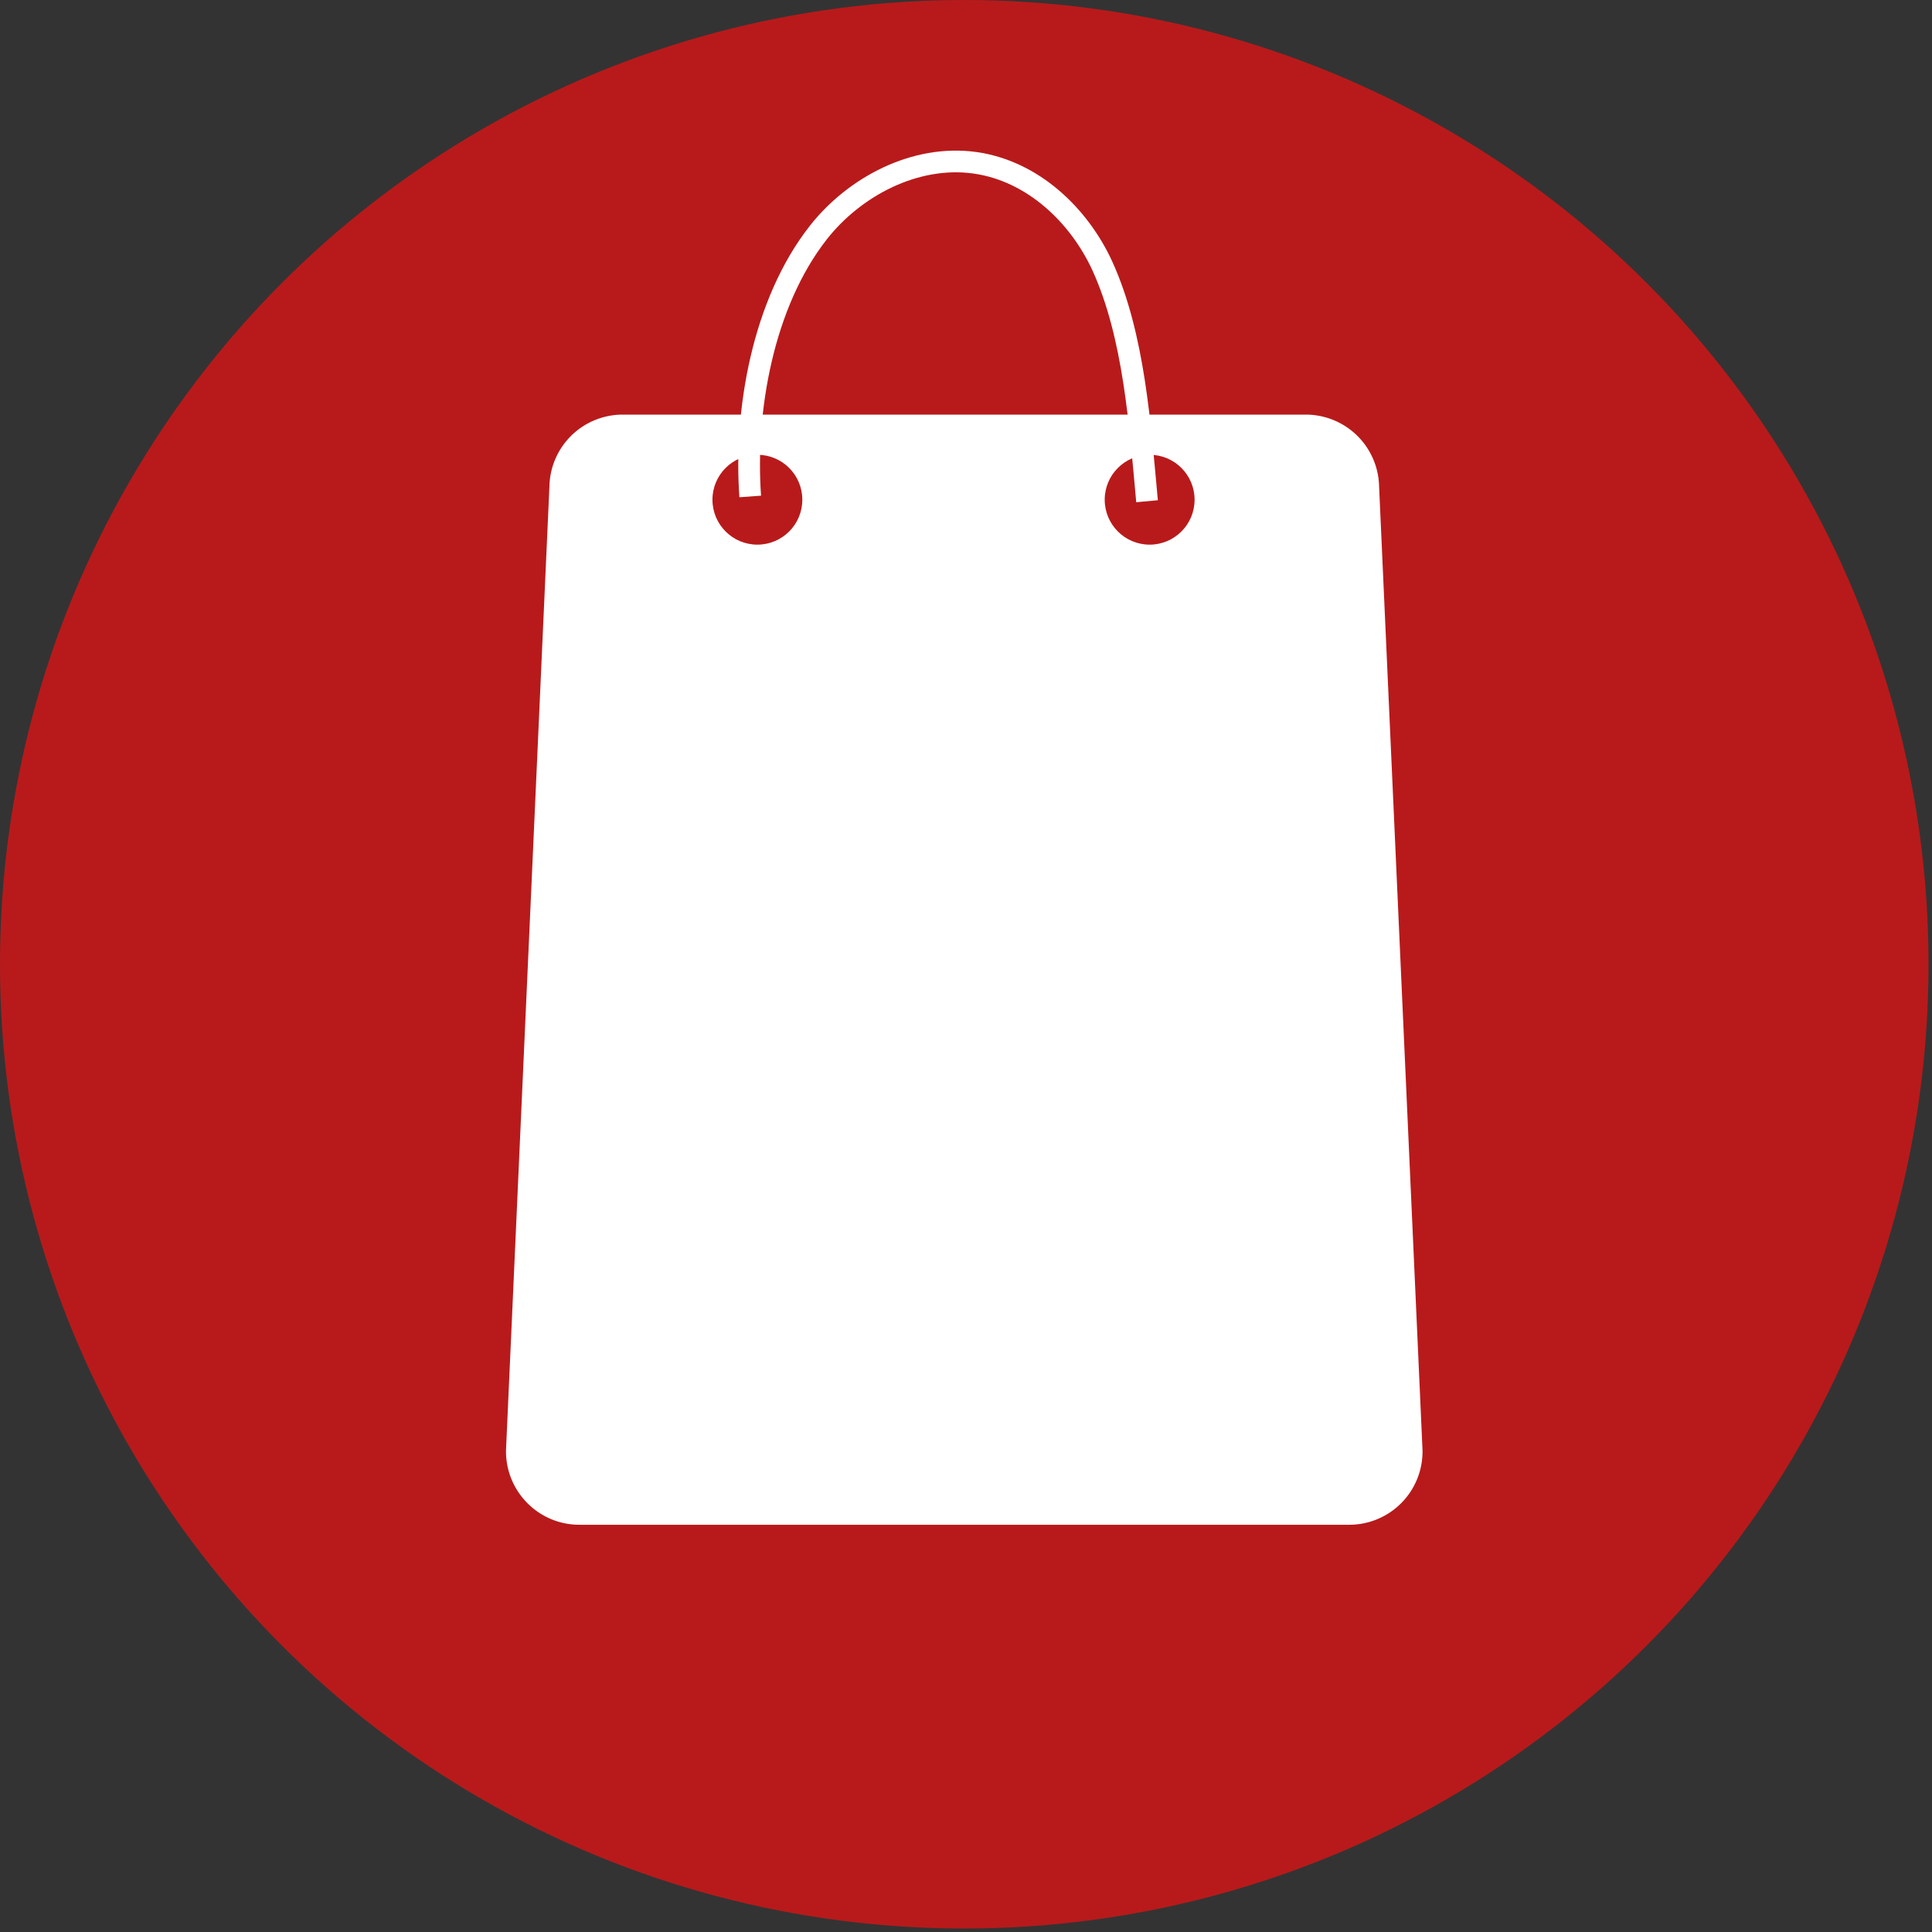 <?xml version="1.0" encoding="UTF-8" standalone="no"?><svg viewBox="0 0 89 89" xmlns="http://www.w3.org/2000/svg" fill-rule="evenodd" clip-rule="evenodd" stroke-miterlimit="10"><rect x="0" y="0" width="89" height="89" fill="#333333" stroke="none"/><circle cx="44.42" cy="44.42" r="44.42" fill="#b81a1b"/><path d="M62.15 70.24H26.69c-1.89 0-3.41-1.55-3.38-3.44l2-44.39a3.374 3.374 0 013.38-3.31h31.46a3.38 3.38 0 013.38 3.31l2 44.39a3.376 3.376 0 01-3.38 3.44z" fill="#fff" fill-rule="nonzero"/><circle cx="34.89" cy="23.02" r="2.07" fill="#b81a1b"/><circle cx="52.96" cy="23.02" r="2.07" fill="#b81a1b"/><path d="M34.56 22.87c-.28-3.94.58-8.9 3.14-12.16 1.65-2.1 4.45-3.6 7.22-3.21 2.68.38 4.8 2.44 5.86 4.75 1.47 3.22 1.74 7.38 2.06 10.84" fill="none" stroke="#fff"/></svg>